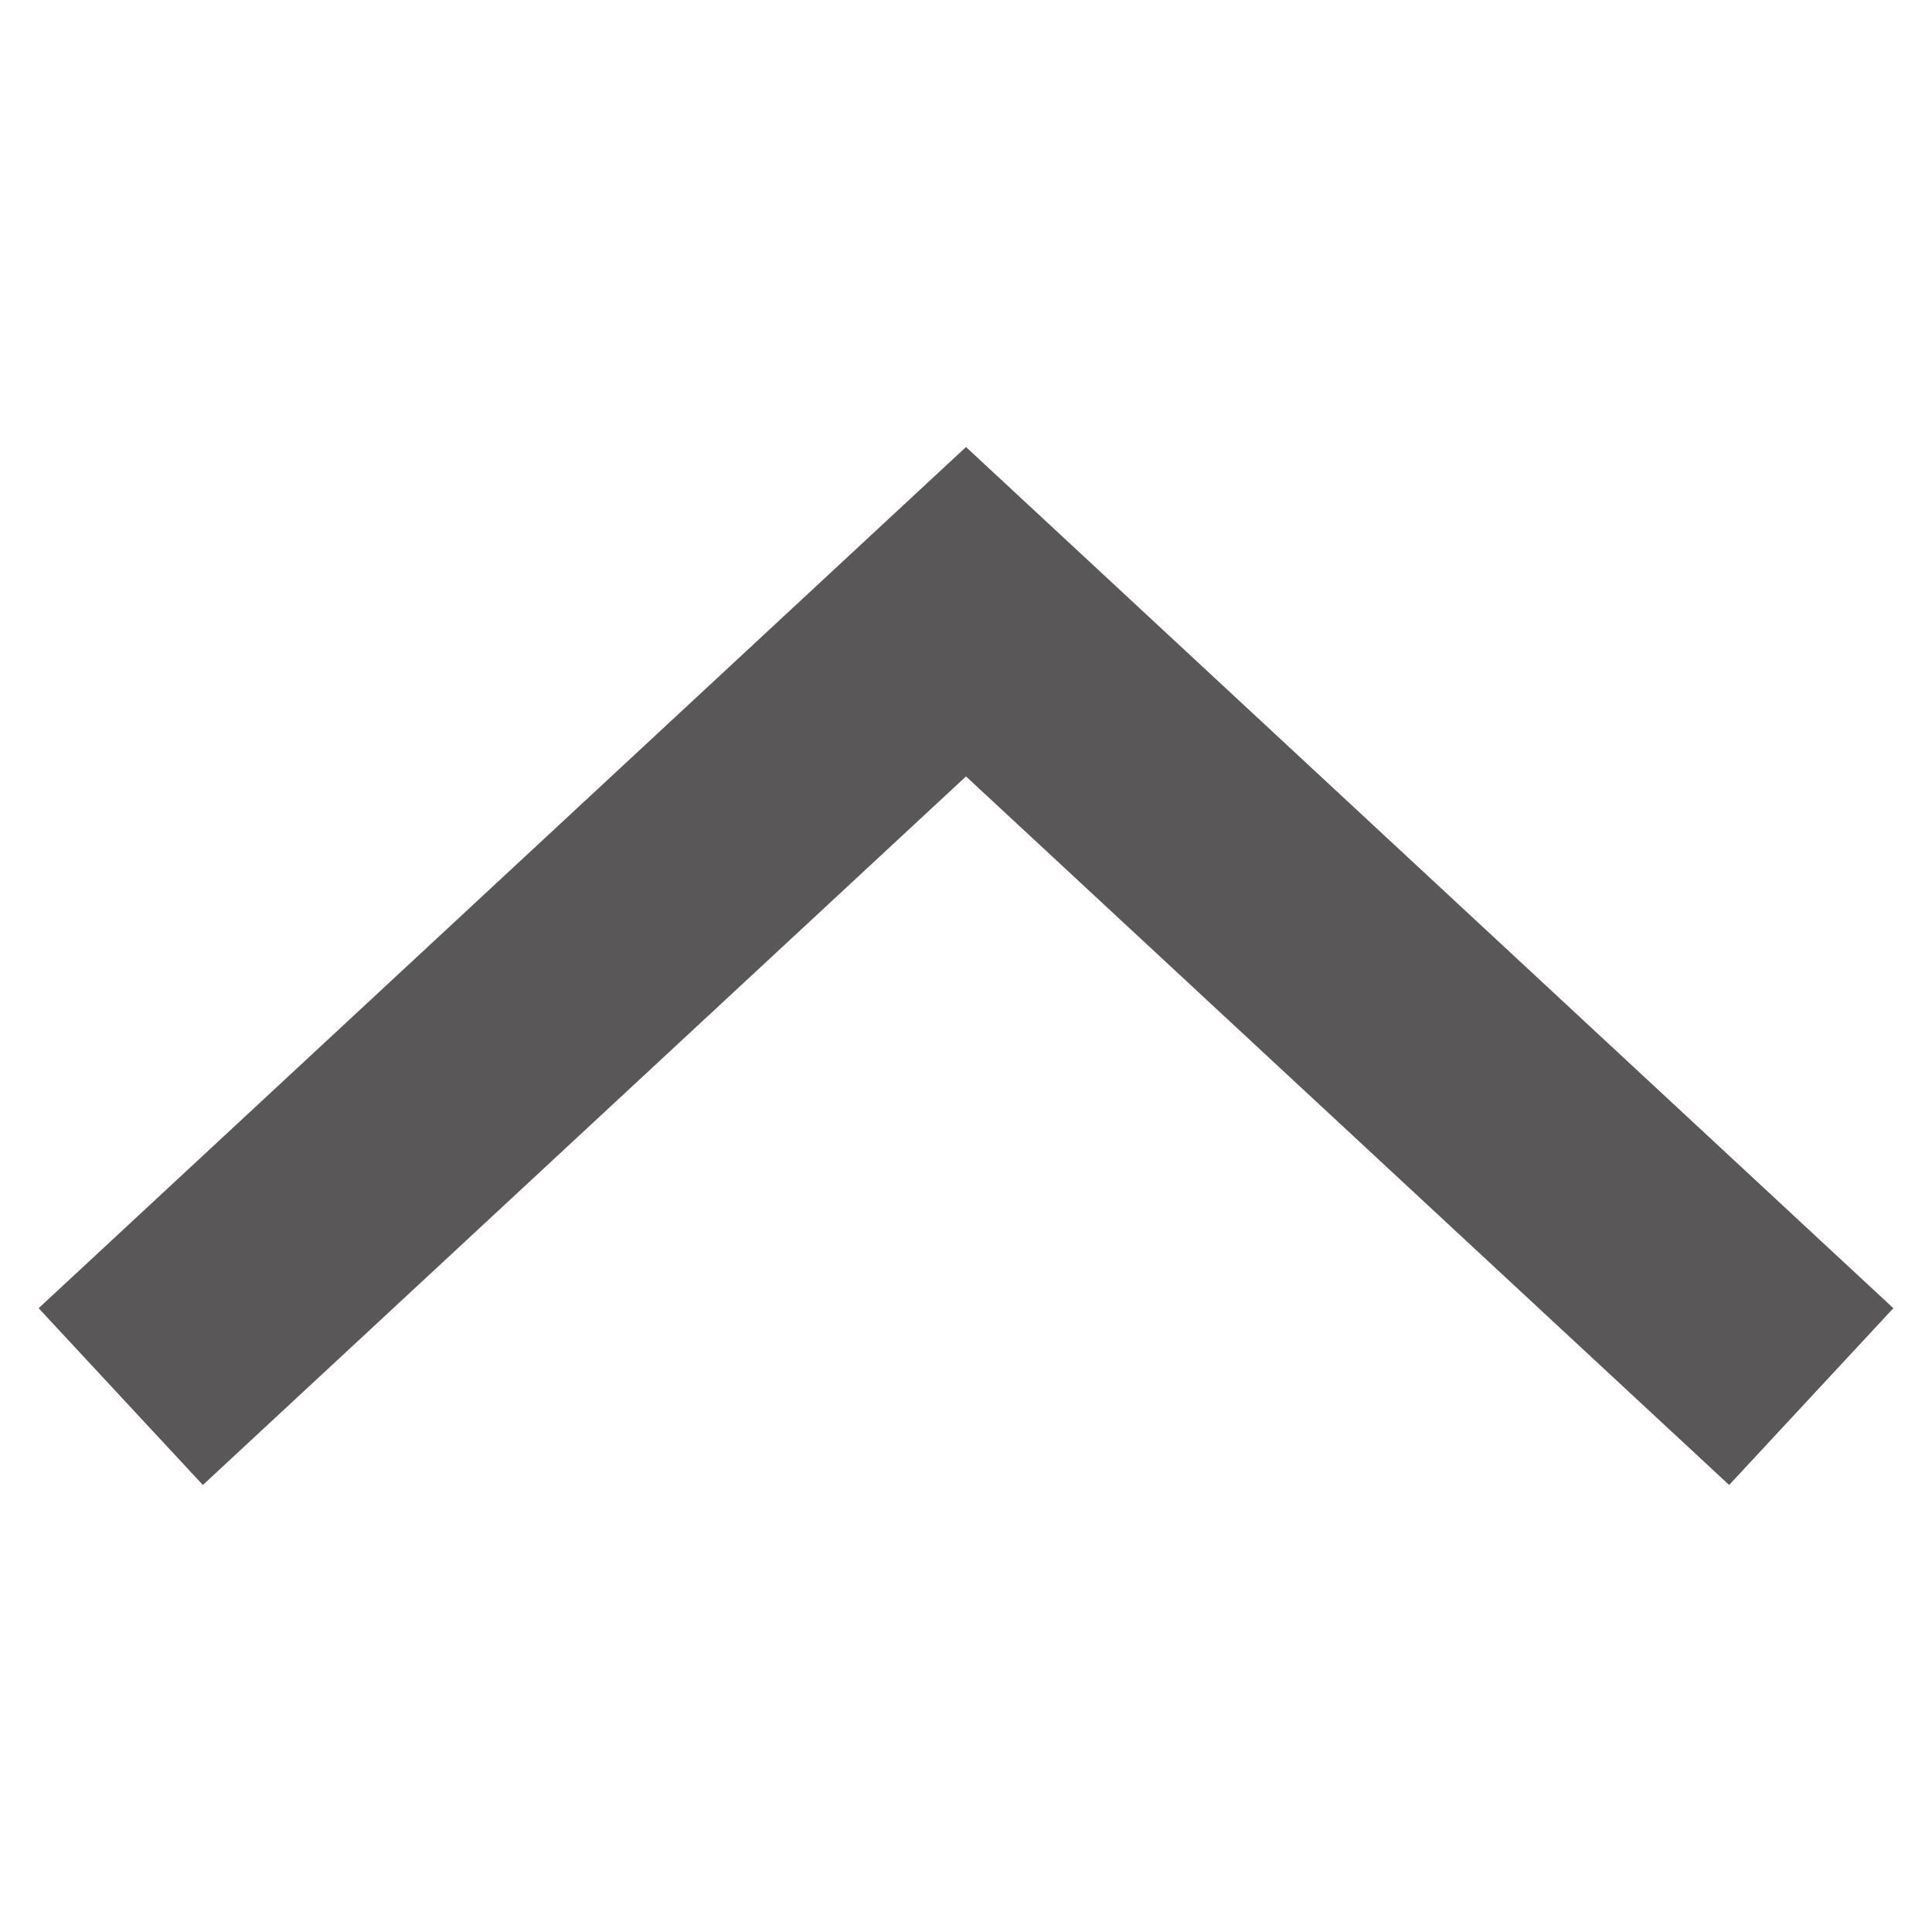 <?xml version="1.0" encoding="UTF-8"?><svg id="_レイヤー_1" xmlns="http://www.w3.org/2000/svg" viewBox="0 0 80 80"><defs><style>.cls-1{fill:none;}.cls-2{fill:#595757;}</style></defs><rect class="cls-1" width="80" height="80"/><polygon class="cls-2" points="71.6 61.49 40 32.15 8.4 61.49 1.6 54.17 40 18.51 78.4 54.17 71.6 61.49"/></svg>
